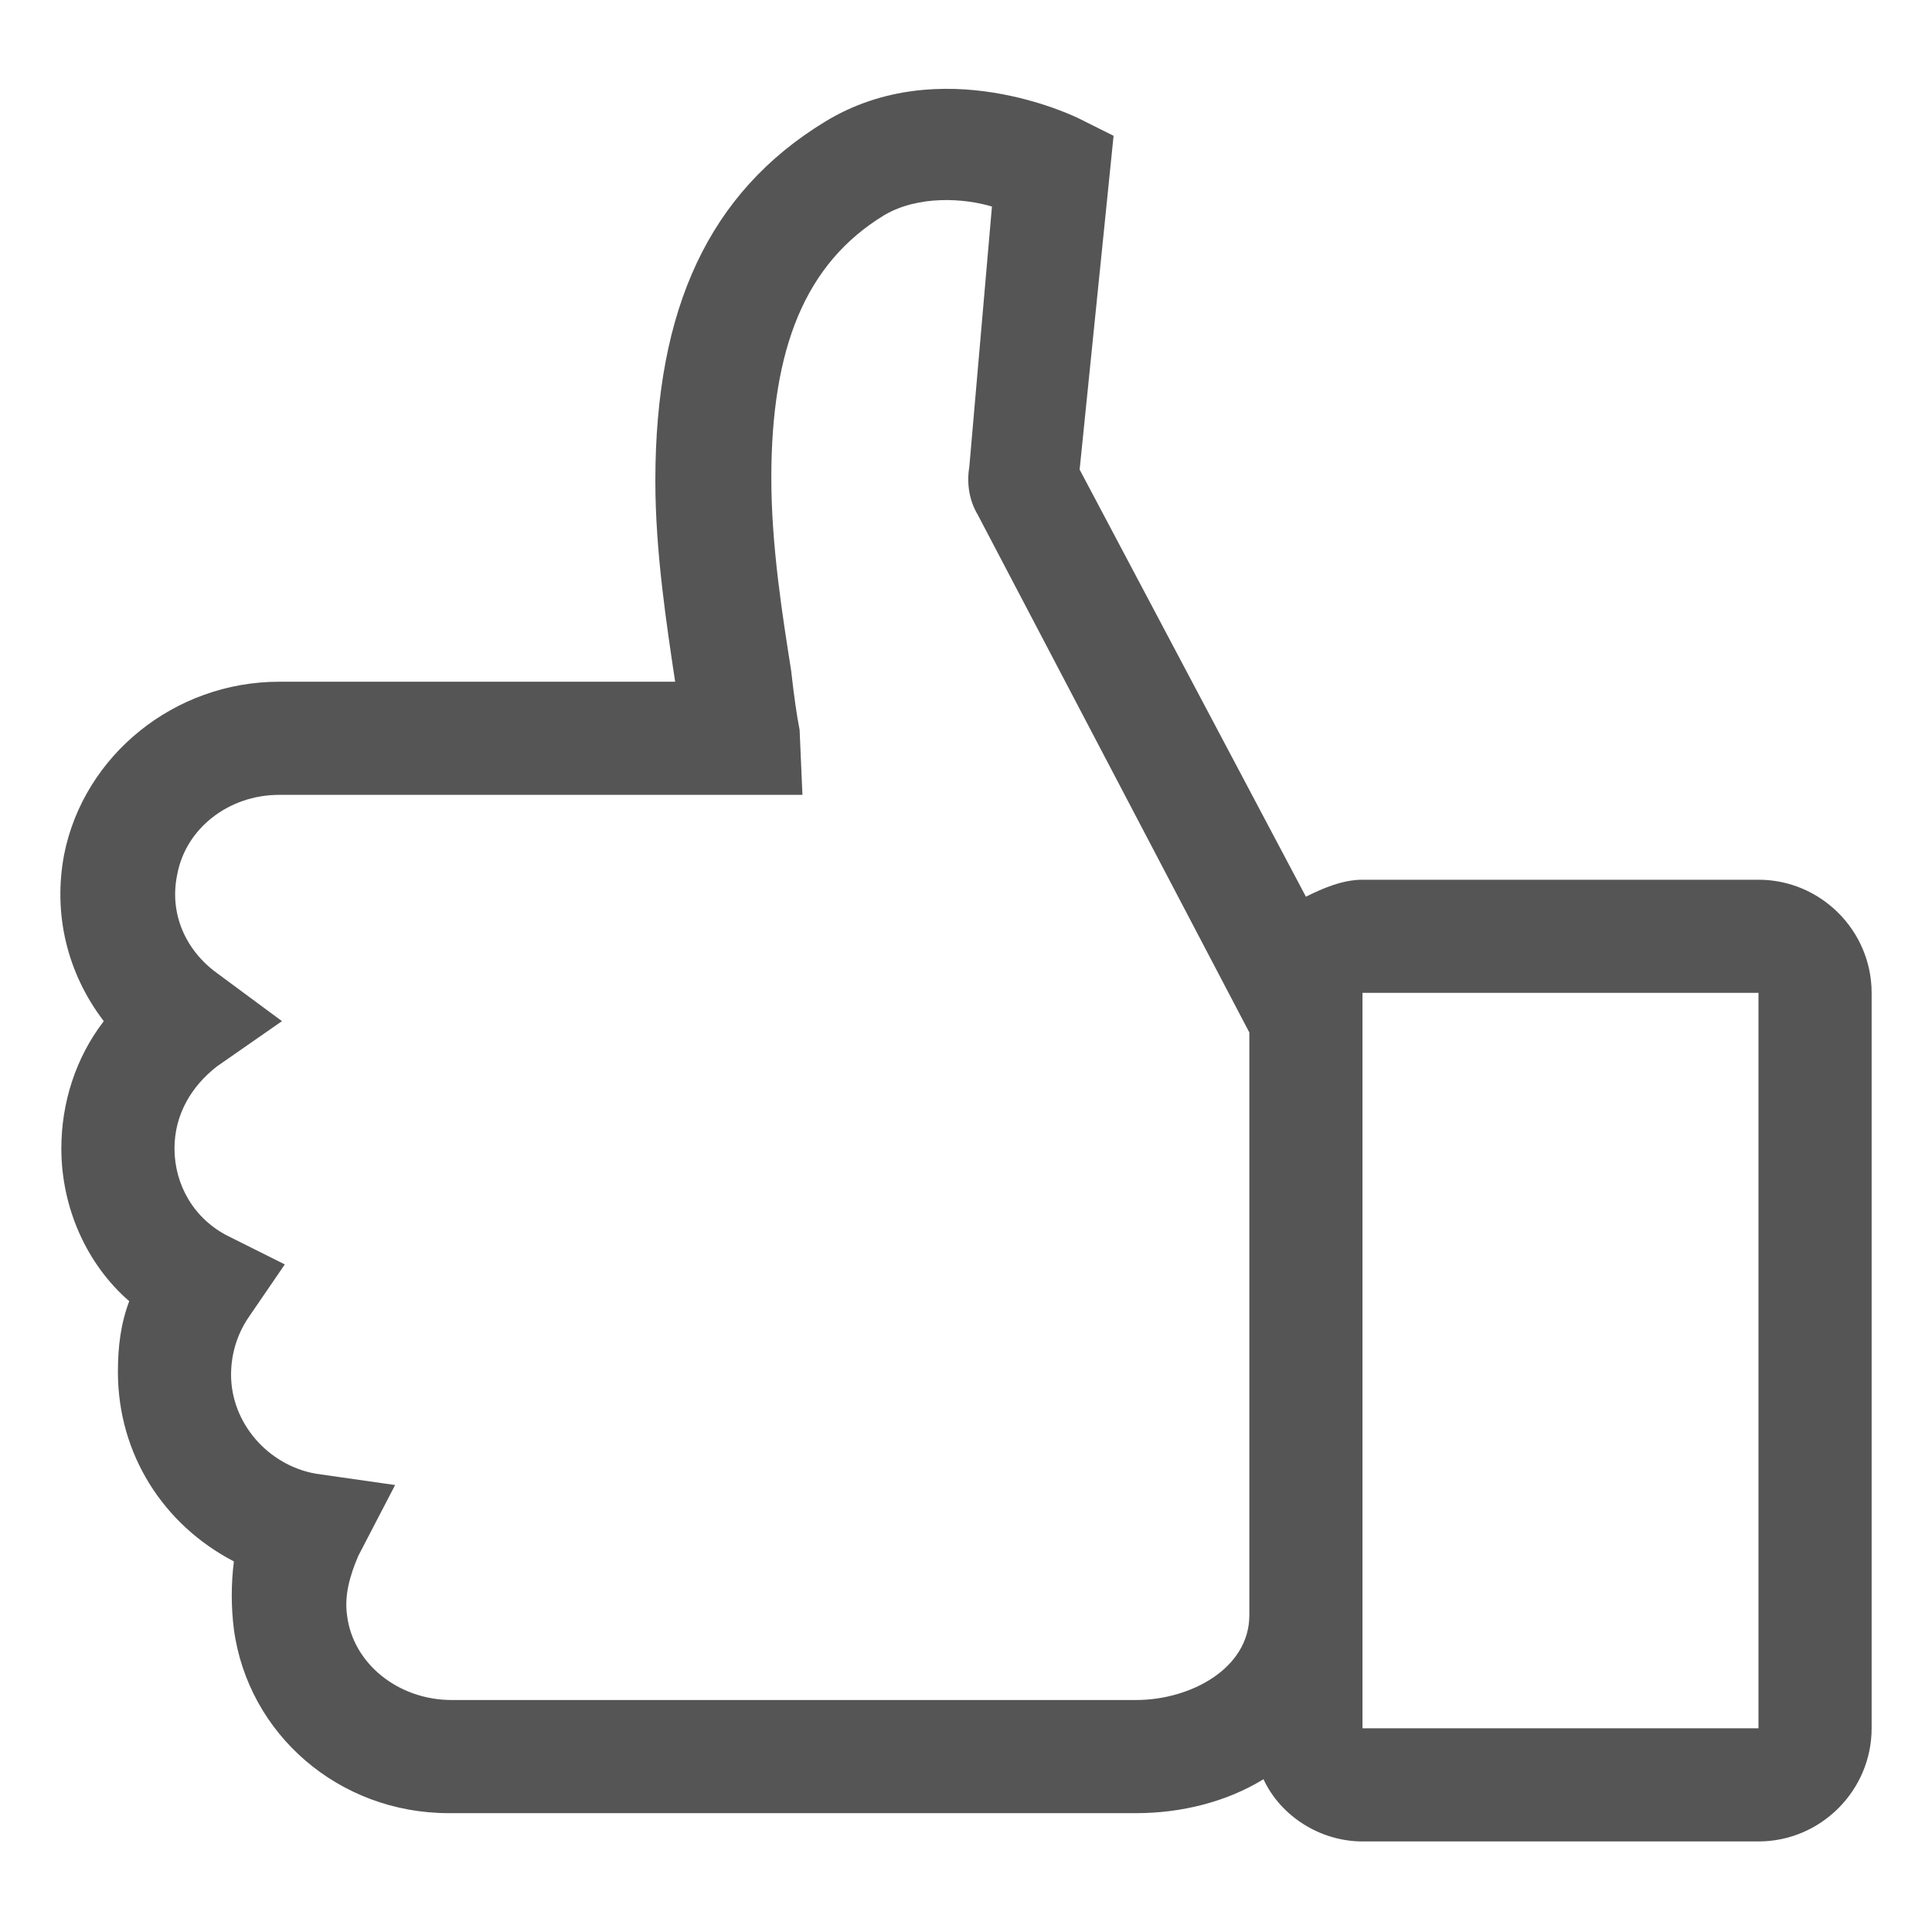 <?xml version="1.0" encoding="UTF-8" standalone="no"?>
<!-- Created with Inkscape (http://www.inkscape.org/) -->

<svg
   xmlns:dc="http://purl.org/dc/elements/1.1/"
   xmlns:cc="http://creativecommons.org/ns#"
   xmlns:rdf="http://www.w3.org/1999/02/22-rdf-syntax-ns#"
   xmlns:svg="http://www.w3.org/2000/svg"
   xmlns="http://www.w3.org/2000/svg"
   xmlns:sodipodi="http://sodipodi.sourceforge.net/DTD/sodipodi-0.dtd"
   xmlns:inkscape="http://www.inkscape.org/namespaces/inkscape"
   width="256"
   height="256"
   viewBox="0 0 256 256"
   id="svg2"
   version="1.1"
   inkscape:version="0.92.1 r15371"
   sodipodi:docname="like.svg"
   inkscape:export-filename="/var/www/alef/frontend/web/files/emojis/400/like.svg.png"
   inkscape:export-xdpi="5.7600002"
   inkscape:export-ydpi="5.7600002">
  <defs
     id="defs4" />
  <sodipodi:namedview
     id="base"
     pagecolor="#ffffff"
     bordercolor="#666666"
     borderopacity="1.0"
     inkscape:pageopacity="0.0"
     inkscape:pageshadow="2"
     inkscape:zoom="2"
     inkscape:cx="189.78571"
     inkscape:cy="125.21429"
     inkscape:document-units="px"
     inkscape:current-layer="layer1"
     showgrid="true"
     units="px"
     showguides="true"
     inkscape:window-width="2560"
     inkscape:window-height="1056"
     inkscape:window-x="0"
     inkscape:window-y="24"
     inkscape:window-maximized="1">
    <inkscape:grid
       type="xygrid"
       id="grid3344"
       spacingx="20"
       spacingy="20"
       dotted="false" />
  </sodipodi:namedview>
  <g
     inkscape:label="Layer 1"
     inkscape:groupmode="layer"
     id="layer1"
     transform="translate(0,-796.362)">
    <path
       inkscape:connector-curvature="0"
       d="m 8.129,948.537 c 0,-5.997 1.874,-11.994 5.622,-16.866 C 8.879,925.299 7.005,917.428 8.504,909.558 11.128,896.44 23.121,886.695 36.989,886.695 h 52.472 c -1.124,-7.496 -2.624,-17.241 -2.624,-26.611 0,-22.863 7.121,-38.229 22.488,-47.599 15.367,-9.37 32.982,-0.75 33.732,-0.375 l 4.498,2.249 -4.498,44.226 29.984,56.595 c 2.249,-1.124 4.872,-2.249 7.496,-2.249 h 52.472 c 8.246,0 14.992,6.746 14.992,14.992 v 97.448 c 0,8.245 -6.746,14.992 -14.992,14.992 h -52.472 c -5.622,0 -10.869,-3.373 -13.118,-8.246 -4.872,2.998 -10.869,4.498 -16.866,4.498 H 59.476 c -14.617,0 -26.611,-10.494 -28.485,-24.362 -0.375,-2.998 -0.375,-5.997 0,-8.995 -9.37,-4.872 -15.367,-14.242 -15.367,-25.112 0,-3.373 0.375,-6.372 1.499,-9.37 -5.622,-4.872 -8.995,-12.368 -8.995,-20.239 z M 180.536,1025.37 h 52.472 v -97.448 h -52.472 z m -150.294,-65.215 7.496,3.748 -4.872,7.121 c -1.499,2.249 -2.249,4.872 -2.249,7.496 0,6.372 4.872,11.994 11.244,13.118 l 10.494,1.499 -4.872,9.37 c -1.124,2.624 -1.874,5.247 -1.499,7.871 0.75,6.372 6.746,11.244 13.868,11.244 h 90.701 c 7.121,0 14.992,-4.123 14.992,-11.244 v -77.208 l -35.981,-68.588 c -1.124,-1.874 -1.499,-4.123 -1.124,-6.372 l 2.998,-34.481 c -3.748,-1.124 -9.745,-1.499 -14.242,1.124 -10.494,6.372 -14.992,17.616 -14.992,34.856 0,8.995 1.499,18.365 2.624,25.486 0.375,3.373 0.75,5.997 1.124,7.871 l 0.375,8.62 H 36.989 c -6.746,0 -12.368,4.498 -13.493,10.494 -1.124,5.247 1.124,10.12 5.247,13.118 l 8.62,6.372 -8.62,5.997 c -3.373,2.624 -5.622,6.372 -5.622,10.869 0,4.872 2.624,9.37 7.121,11.619 z"
       id="path3"
       style="fill:#555555;fill-opacity:1;stroke-width:0.629" />
  </g>
</svg>
